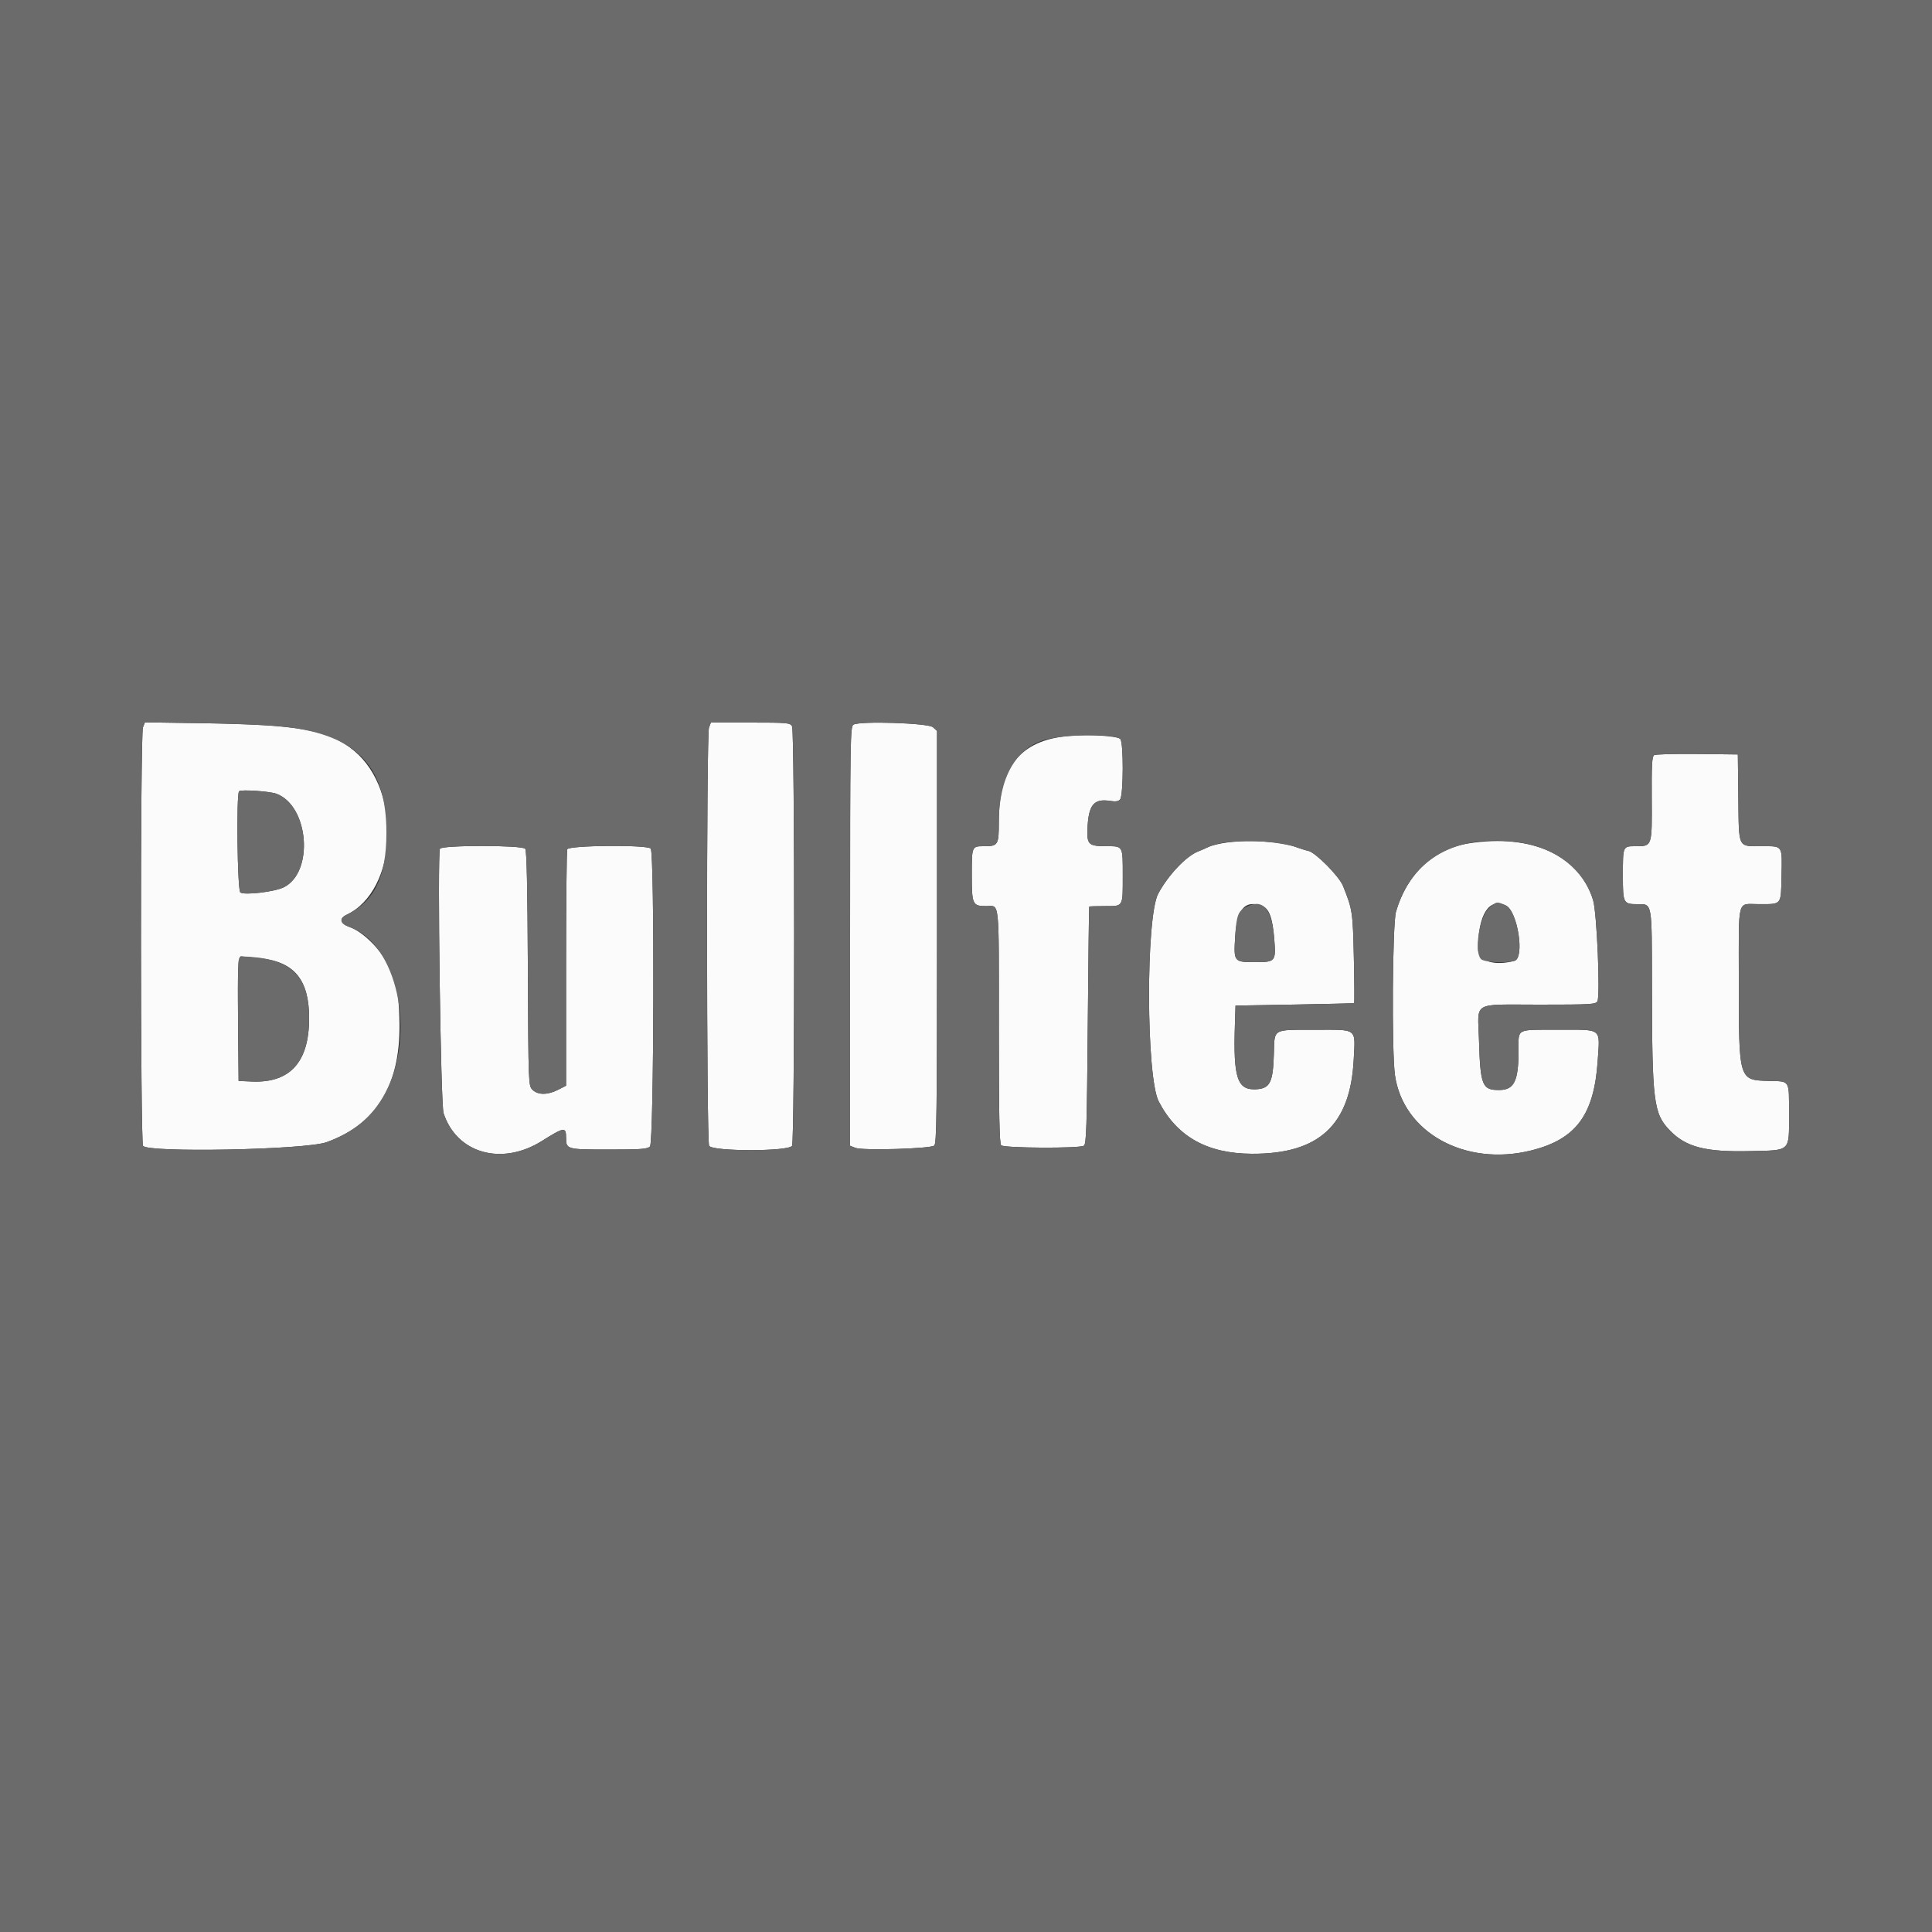 <svg id="svg" xmlns="http://www.w3.org/2000/svg" xmlns:xlink="http://www.w3.org/1999/xlink" width="400" height="400" viewBox="0, 0, 400,400" version="1.1"><rect x="0" y="0" width="400" height="400" fill="#333333" stroke="none"/><g id="svgg"><path id="path0" d="M29.599 150.603 C 29.038 152.079,29.053 236.177,29.614 237.226 C 30.403 238.701,63.220 238.057,67.600 236.482 C 78.303 232.631,83.180 224.259,82.678 210.600 C 82.472 205.013,82.136 203.412,80.436 199.913 C 78.781 196.507,75.128 192.891,72.371 191.930 C 70.397 191.242,70.135 190.163,71.755 189.395 C 82.331 184.376,83.309 163.764,73.364 155.487 C 68.092 151.100,62.115 150.025,41.299 149.720 L 29.998 149.554 29.599 150.603 M146.790 150.626 C 146.237 152.080,146.260 236.192,146.814 237.226 C 147.454 238.422,163.346 238.422,163.986 237.226 C 164.562 236.150,164.562 151.450,163.986 150.374 C 163.597 149.647,163.070 149.600,155.376 149.600 L 147.180 149.600 146.790 150.626 M176.700 150.032 C 176.040 150.416,176.000 152.928,176.000 193.830 L 176.000 237.220 177.100 237.654 C 178.601 238.247,192.631 237.838,193.426 237.179 C 193.918 236.770,194.000 230.618,194.000 194.013 L 194.000 151.324 193.165 150.569 C 192.197 149.693,178.073 149.232,176.700 150.032 M221.200 152.373 C 211.230 153.285,206.787 158.790,206.797 170.220 C 206.801 174.925,206.633 175.200,203.763 175.200 C 201.181 175.200,201.200 175.156,201.200 181.259 C 201.200 187.251,201.364 187.600,204.171 187.600 C 207.016 187.600,206.800 185.534,206.800 212.753 C 206.800 230.798,206.917 236.757,207.280 237.120 C 207.870 237.710,223.478 237.791,224.400 237.209 C 224.919 236.881,225.028 233.515,225.211 212.315 C 225.326 198.832,225.461 187.755,225.511 187.700 C 225.560 187.645,227.028 187.600,228.773 187.600 C 232.601 187.600,232.457 187.842,232.457 181.400 C 232.457 175.008,232.564 175.200,229.022 175.200 C 225.421 175.200,225.022 174.836,225.146 171.673 C 225.344 166.618,226.435 165.276,229.897 165.830 C 230.975 166.002,231.578 165.909,231.902 165.519 C 232.609 164.666,232.643 153.664,231.940 152.993 C 231.264 152.346,225.271 152.000,221.200 152.373 M342.460 156.350 C 342.030 156.626,341.931 158.465,341.975 165.304 C 342.041 175.306,342.077 175.200,338.614 175.200 C 335.970 175.200,336.000 175.130,336.000 181.353 C 336.000 187.017,336.096 187.200,339.066 187.200 C 342.099 187.200,341.998 186.627,342.017 203.874 C 342.045 228.281,342.329 230.556,345.782 234.103 C 349.090 237.503,353.135 238.539,362.271 238.327 C 370.885 238.127,370.400 238.590,370.400 230.562 C 370.400 223.510,370.639 223.909,366.353 223.797 C 359.941 223.629,360.009 223.850,360.003 202.933 C 359.999 185.559,359.567 187.202,364.143 187.194 C 368.966 187.186,368.716 187.495,368.845 181.384 C 368.982 174.923,369.161 175.200,364.853 175.200 C 359.713 175.200,360.027 175.834,359.904 165.200 L 359.800 156.200 351.400 156.102 C 346.780 156.048,342.757 156.159,342.460 156.350 M57.261 164.347 C 63.986 166.904,65.031 180.624,58.736 183.713 C 56.810 184.658,50.514 185.392,49.753 184.761 C 49.145 184.256,48.906 164.440,49.500 163.821 C 49.887 163.418,55.887 163.825,57.261 164.347 M254.010 174.436 C 252.585 174.621,250.875 175.031,250.210 175.349 C 249.544 175.666,248.601 176.078,248.112 176.263 C 245.622 177.208,241.878 181.152,239.797 185.022 C 237.207 189.838,237.285 223.008,239.898 228.036 C 243.695 235.344,249.911 238.834,259.200 238.877 C 273.087 238.941,279.584 232.928,280.271 219.379 C 280.607 212.747,281.193 213.199,272.251 213.206 C 263.343 213.214,263.892 212.895,263.743 218.147 C 263.575 224.095,262.952 225.357,260.102 225.521 C 256.161 225.748,255.320 223.217,255.672 212.200 L 255.800 208.200 268.000 207.985 C 274.710 207.867,280.269 207.732,280.354 207.685 C 280.438 207.638,280.414 203.415,280.299 198.300 C 280.084 188.724,280.023 188.321,278.045 183.400 C 277.251 181.424,272.376 176.497,270.892 176.171 C 270.291 176.040,269.127 175.679,268.304 175.371 C 265.245 174.223,258.876 173.807,254.010 174.436 M304.121 174.605 C 296.836 175.744,291.269 180.968,289.025 188.773 C 288.287 191.338,288.121 217.720,288.812 222.600 C 290.495 234.483,303.339 241.587,317.004 238.191 C 326.308 235.878,330.044 230.839,330.788 219.600 C 331.244 212.717,331.850 213.200,322.756 213.200 C 313.706 213.200,314.400 212.839,314.398 217.543 C 314.394 223.777,313.506 225.629,310.498 225.671 C 306.854 225.721,306.491 224.839,306.205 215.228 C 305.966 207.196,304.584 208.000,318.635 208.000 C 329.410 208.000,330.401 207.943,330.730 207.300 C 331.341 206.107,330.613 188.950,329.843 186.400 C 327.043 177.116,317.129 172.570,304.121 174.605 M91.082 175.731 C 90.526 177.180,91.234 228.623,91.836 230.471 C 94.551 238.810,103.881 241.446,112.200 236.223 C 116.843 233.309,117.200 233.263,117.200 235.587 C 117.200 237.959,117.350 238.000,126.051 238.000 C 132.692 238.000,134.042 237.900,134.571 237.371 C 135.400 236.543,135.544 176.504,134.720 175.680 C 133.909 174.869,117.758 175.011,117.443 175.833 C 117.309 176.181,117.200 187.337,117.200 200.625 L 117.200 224.784 115.538 225.632 C 113.377 226.734,111.355 226.733,110.251 225.629 C 109.404 224.782,109.399 224.659,109.291 200.519 C 109.215 183.620,109.048 176.099,108.742 175.730 C 108.100 174.957,91.379 174.958,91.082 175.731 M311.770 187.466 C 314.216 188.633,315.724 198.353,313.550 198.935 C 309.333 200.063,305.994 198.973,306.008 196.471 C 306.046 189.316,308.292 185.808,311.770 187.466 M261.363 187.586 C 262.770 188.121,263.485 190.094,263.819 194.369 C 264.188 199.089,264.096 199.200,259.800 199.200 C 255.469 199.200,255.411 199.125,255.723 193.993 C 256.079 188.152,257.777 186.223,261.363 187.586 M53.903 198.404 C 60.973 199.149,64.000 202.870,64.000 210.817 C 64.000 219.893,60.051 224.262,52.156 223.920 L 49.400 223.800 49.288 211.800 C 49.180 200.224,49.280 197.992,49.908 198.007 C 50.068 198.011,51.866 198.189,53.903 198.404 " stroke="none" fill="#fbfbfb" fill-rule="evenodd"></path><path id="path1" d="M0.000 200.000 L 0.000 400.000 200.000 400.000 L 400.000 400.000 400.000 200.000 L 400.000 0.000 200.000 0.000 L 0.000 0.000 0.000 200.000 M57.600 150.340 C 73.492 151.784,80.007 158.214,80.002 172.448 C 79.999 181.527,77.496 186.670,71.755 189.395 C 70.135 190.163,70.397 191.242,72.371 191.930 C 82.241 195.371,86.262 214.073,79.758 226.289 C 77.153 231.181,73.259 234.446,67.600 236.482 C 63.220 238.057,30.403 238.701,29.614 237.226 C 29.053 236.177,29.038 152.079,29.599 150.603 L 29.998 149.554 41.299 149.720 C 47.514 149.811,54.850 150.090,57.600 150.340 M163.986 150.374 C 164.562 151.450,164.562 236.150,163.986 237.226 C 163.346 238.422,147.454 238.422,146.814 237.226 C 146.260 236.192,146.237 152.080,146.790 150.626 L 147.180 149.600 155.376 149.600 C 163.070 149.600,163.597 149.647,163.986 150.374 M193.165 150.569 L 194.000 151.324 194.000 194.013 C 194.000 230.618,193.918 236.770,193.426 237.179 C 192.631 237.838,178.601 238.247,177.100 237.654 L 176.000 237.220 176.000 193.830 C 176.000 152.928,176.040 150.416,176.700 150.032 C 178.073 149.232,192.197 149.693,193.165 150.569 M231.940 152.993 C 232.643 153.664,232.609 164.666,231.902 165.519 C 231.578 165.909,230.975 166.002,229.897 165.830 C 226.435 165.276,225.344 166.618,225.146 171.673 C 225.022 174.836,225.421 175.200,229.022 175.200 C 232.564 175.200,232.457 175.008,232.457 181.400 C 232.457 187.842,232.601 187.600,228.773 187.600 C 227.028 187.600,225.560 187.645,225.511 187.700 C 225.461 187.755,225.326 198.832,225.211 212.315 C 225.028 233.515,224.919 236.881,224.400 237.209 C 223.478 237.791,207.870 237.710,207.280 237.120 C 206.917 236.757,206.800 230.798,206.800 212.753 C 206.800 185.534,207.016 187.600,204.171 187.600 C 201.364 187.600,201.200 187.251,201.200 181.259 C 201.200 175.156,201.181 175.200,203.763 175.200 C 206.633 175.200,206.801 174.925,206.797 170.220 C 206.789 161.106,210.307 154.853,216.400 153.150 C 220.502 152.004,230.796 151.899,231.940 152.993 M359.904 165.200 C 360.027 175.834,359.713 175.200,364.853 175.200 C 369.161 175.200,368.982 174.923,368.845 181.384 C 368.716 187.495,368.966 187.186,364.143 187.194 C 359.567 187.202,359.999 185.559,360.003 202.933 C 360.009 223.850,359.941 223.629,366.353 223.797 C 370.639 223.909,370.400 223.510,370.400 230.562 C 370.400 238.590,370.885 238.127,362.271 238.327 C 353.135 238.539,349.090 237.503,345.782 234.103 C 342.329 230.556,342.045 228.281,342.017 203.874 C 341.998 186.627,342.099 187.200,339.066 187.200 C 336.096 187.200,336.000 187.017,336.000 181.353 C 336.000 175.130,335.970 175.200,338.614 175.200 C 342.077 175.200,342.041 175.306,341.975 165.304 C 341.931 158.465,342.030 156.626,342.460 156.350 C 342.757 156.159,346.780 156.048,351.400 156.102 L 359.800 156.200 359.904 165.200 M49.500 163.821 C 48.906 164.440,49.145 184.256,49.753 184.761 C 50.514 185.392,56.810 184.658,58.736 183.713 C 65.031 180.624,63.986 166.904,57.261 164.347 C 55.887 163.825,49.887 163.418,49.500 163.821 M263.304 174.408 C 265.231 174.629,267.481 175.062,268.304 175.371 C 269.127 175.679,270.291 176.040,270.892 176.171 C 272.376 176.497,277.251 181.424,278.045 183.400 C 280.023 188.321,280.084 188.724,280.299 198.300 C 280.414 203.415,280.438 207.638,280.354 207.685 C 280.269 207.732,274.710 207.867,268.000 207.985 L 255.800 208.200 255.672 212.200 C 255.320 223.217,256.161 225.748,260.102 225.521 C 262.952 225.357,263.575 224.095,263.743 218.147 C 263.892 212.895,263.343 213.214,272.251 213.206 C 281.193 213.199,280.607 212.747,280.271 219.379 C 279.584 232.928,273.087 238.941,259.200 238.877 C 249.911 238.834,243.695 235.344,239.898 228.036 C 237.285 223.008,237.207 189.838,239.797 185.022 C 241.878 181.152,245.622 177.208,248.112 176.263 C 248.601 176.078,249.544 175.666,250.210 175.349 C 252.622 174.197,258.056 173.807,263.304 174.408 M314.589 174.419 C 322.139 175.510,327.930 180.058,329.843 186.400 C 330.613 188.950,331.341 206.107,330.730 207.300 C 330.401 207.943,329.410 208.000,318.635 208.000 C 304.584 208.000,305.966 207.196,306.205 215.228 C 306.491 224.839,306.854 225.721,310.498 225.671 C 313.506 225.629,314.394 223.777,314.398 217.543 C 314.400 212.839,313.706 213.200,322.756 213.200 C 331.850 213.200,331.244 212.717,330.788 219.600 C 330.044 230.839,326.308 235.878,317.004 238.191 C 303.339 241.587,290.495 234.483,288.812 222.600 C 288.121 217.720,288.287 191.338,289.025 188.773 C 292.193 177.757,301.505 172.528,314.589 174.419 M108.742 175.730 C 109.048 176.099,109.215 183.620,109.291 200.519 C 109.399 224.659,109.404 224.782,110.251 225.629 C 111.355 226.733,113.377 226.734,115.538 225.632 L 117.200 224.784 117.200 200.625 C 117.200 187.337,117.309 176.181,117.443 175.833 C 117.758 175.011,133.909 174.869,134.720 175.680 C 135.544 176.504,135.400 236.543,134.571 237.371 C 134.042 237.900,132.692 238.000,126.051 238.000 C 117.350 238.000,117.200 237.959,117.200 235.587 C 117.200 233.263,116.843 233.309,112.200 236.223 C 103.881 241.446,94.551 238.810,91.836 230.471 C 91.234 228.623,90.526 177.180,91.082 175.731 C 91.379 174.958,108.100 174.957,108.742 175.730 M308.195 188.100 C 306.249 189.915,305.172 197.115,306.629 198.571 C 307.285 199.227,311.608 199.454,313.550 198.935 C 315.724 198.353,314.216 188.633,311.770 187.466 C 309.909 186.579,309.806 186.597,308.195 188.100 M257.910 187.824 C 256.308 188.693,255.992 189.585,255.723 193.993 C 255.411 199.125,255.469 199.200,259.800 199.200 C 264.096 199.200,264.188 199.089,263.819 194.369 C 263.322 188.010,261.429 185.914,257.910 187.824 M49.396 198.900 C 49.275 199.395,49.226 205.200,49.288 211.800 L 49.400 223.800 52.156 223.920 C 60.051 224.262,64.000 219.893,64.000 210.817 C 64.000 201.788,60.107 198.249,49.908 198.007 C 49.747 198.003,49.516 198.405,49.396 198.900 " stroke="none" fill="#6b6b6b" fill-rule="evenodd"></path></g></svg>